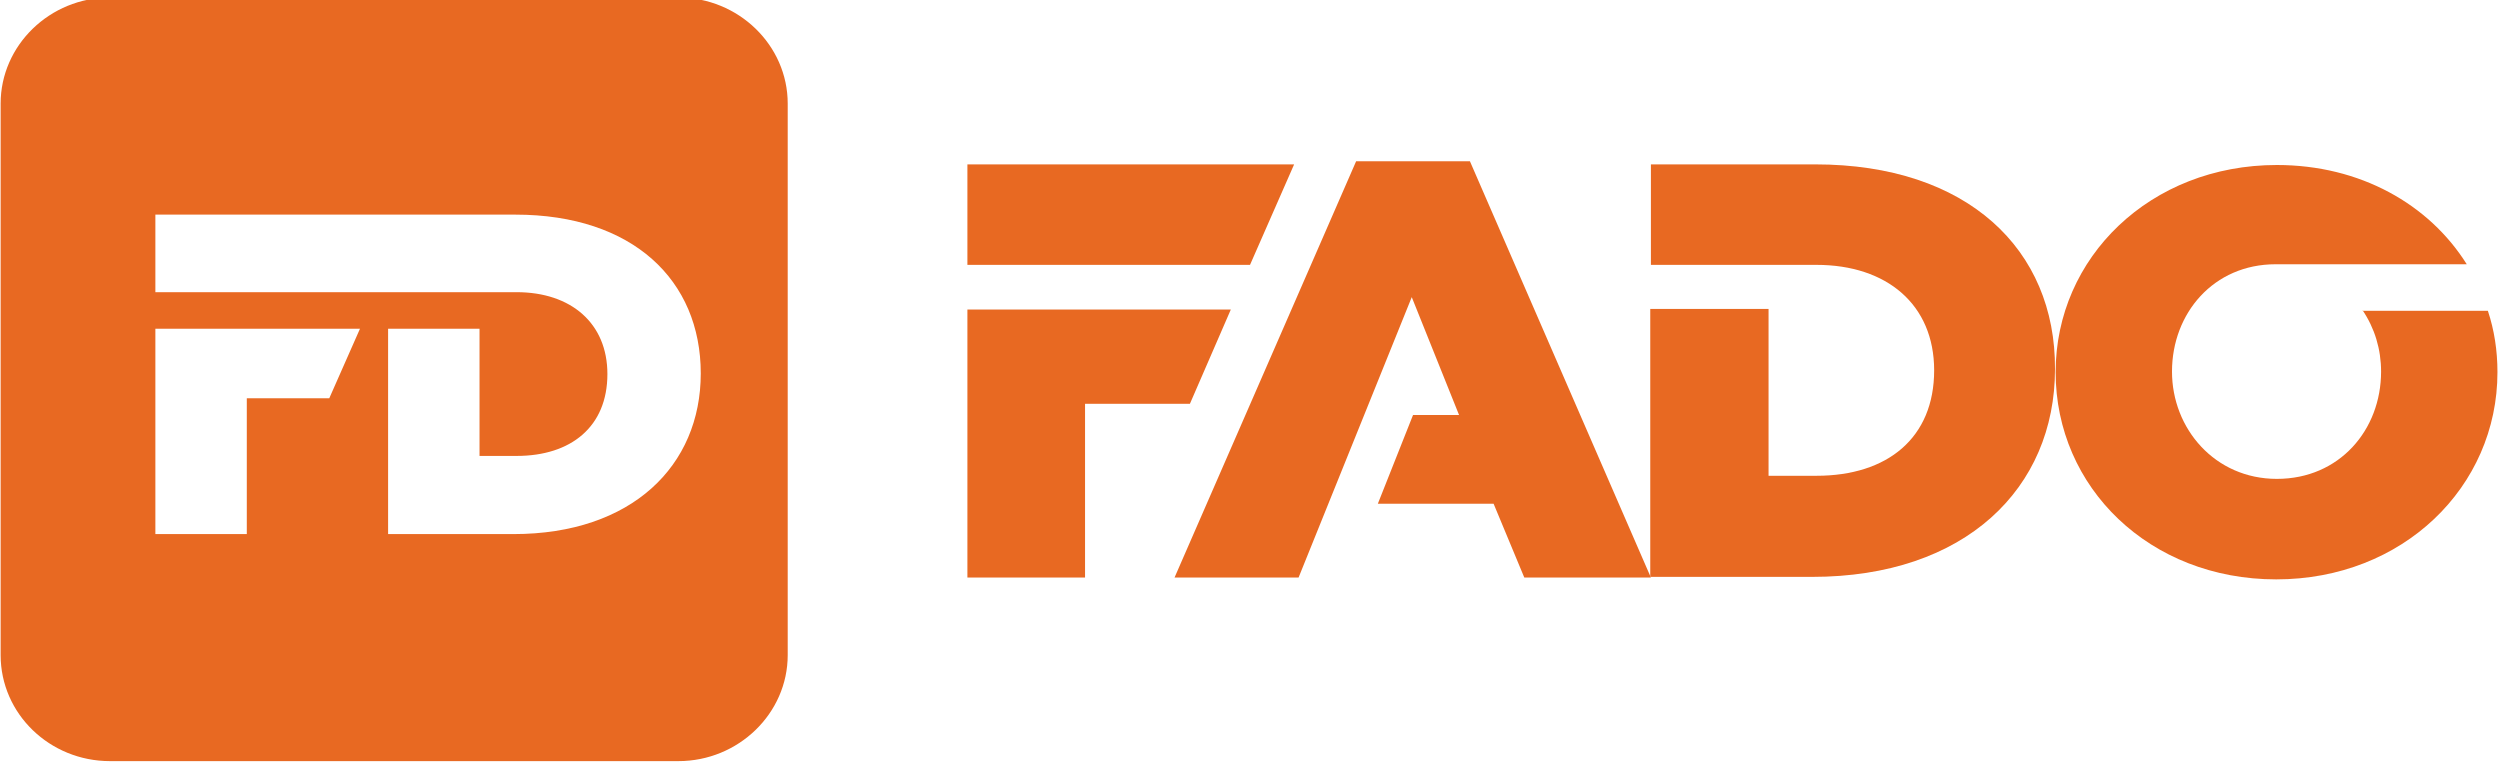 <svg width="154" height="47" viewBox="0 0 154 47" fill="none" xmlns="http://www.w3.org/2000/svg">
<g clip-path="url(#clip0_1321_18153)">
<path d="M111.818 10.126H101.696V16.316H111.109H111.897C116.229 16.316 119.144 18.762 119.144 22.812C119.144 26.977 116.269 29.308 111.897 29.308H108.943V19.029H101.656V35.536H111.621C121.074 35.536 126.588 30.072 126.588 22.736C126.627 15.361 121.192 10.126 111.818 10.126Z" fill="#E86922"/>
<path d="M90.548 9.935H83.537L72.352 35.575H79.993L86.964 18.303L89.878 25.564H87.043L84.876 31.028H92.005L93.896 35.575H101.694L90.548 9.935Z" fill="#E86922"/>
<path d="M79.718 10.126H59.592V16.316H77.001L79.718 10.126Z" fill="#E86922"/>
<path d="M75.819 19.067H59.592V35.575H66.839V24.875H73.298L75.819 19.067Z" fill="#E86922"/>
<path d="M145.532 19.106C146.281 20.214 146.675 21.513 146.675 22.889C146.675 26.481 144.114 29.499 140.255 29.499C136.434 29.499 133.795 26.404 133.795 22.889C133.795 19.297 136.355 16.278 140.176 16.278H151.952C149.628 12.572 145.375 10.164 140.255 10.164C132.456 10.164 126.627 15.858 126.627 22.927C126.627 30.034 132.417 35.69 140.215 35.69C148.014 35.69 153.843 29.996 153.843 22.927C153.843 21.59 153.646 20.328 153.252 19.144H145.532V19.106Z" fill="#E86922"/>
<path d="M31.627 32.9H23.907V20.252H29.539V28.085H31.824C35.172 28.085 37.416 26.289 37.416 23.041C37.416 19.908 35.172 17.998 31.824 17.998H29.776H29.539H9.571V13.221H23.907H31.745C38.992 13.221 43.167 17.272 43.167 23.003C43.167 28.697 38.913 32.9 31.627 32.9ZM20.284 24.532H15.203V32.9H9.571V20.252H22.174L20.284 24.532ZM41.788 -0.153H6.774C3.072 -0.153 0.039 2.789 0.039 6.381V40.351C0.039 43.981 3.072 46.885 6.774 46.885H41.788C45.491 46.885 48.523 43.943 48.523 40.351V6.381C48.523 2.789 45.491 -0.153 41.788 -0.153Z" fill="#E86922"/>
</g>
<defs>
<clipPath id="clip0_1321_18153">
<rect width="154" height="47" fill="white"/>
</clipPath>
</defs>
</svg>
